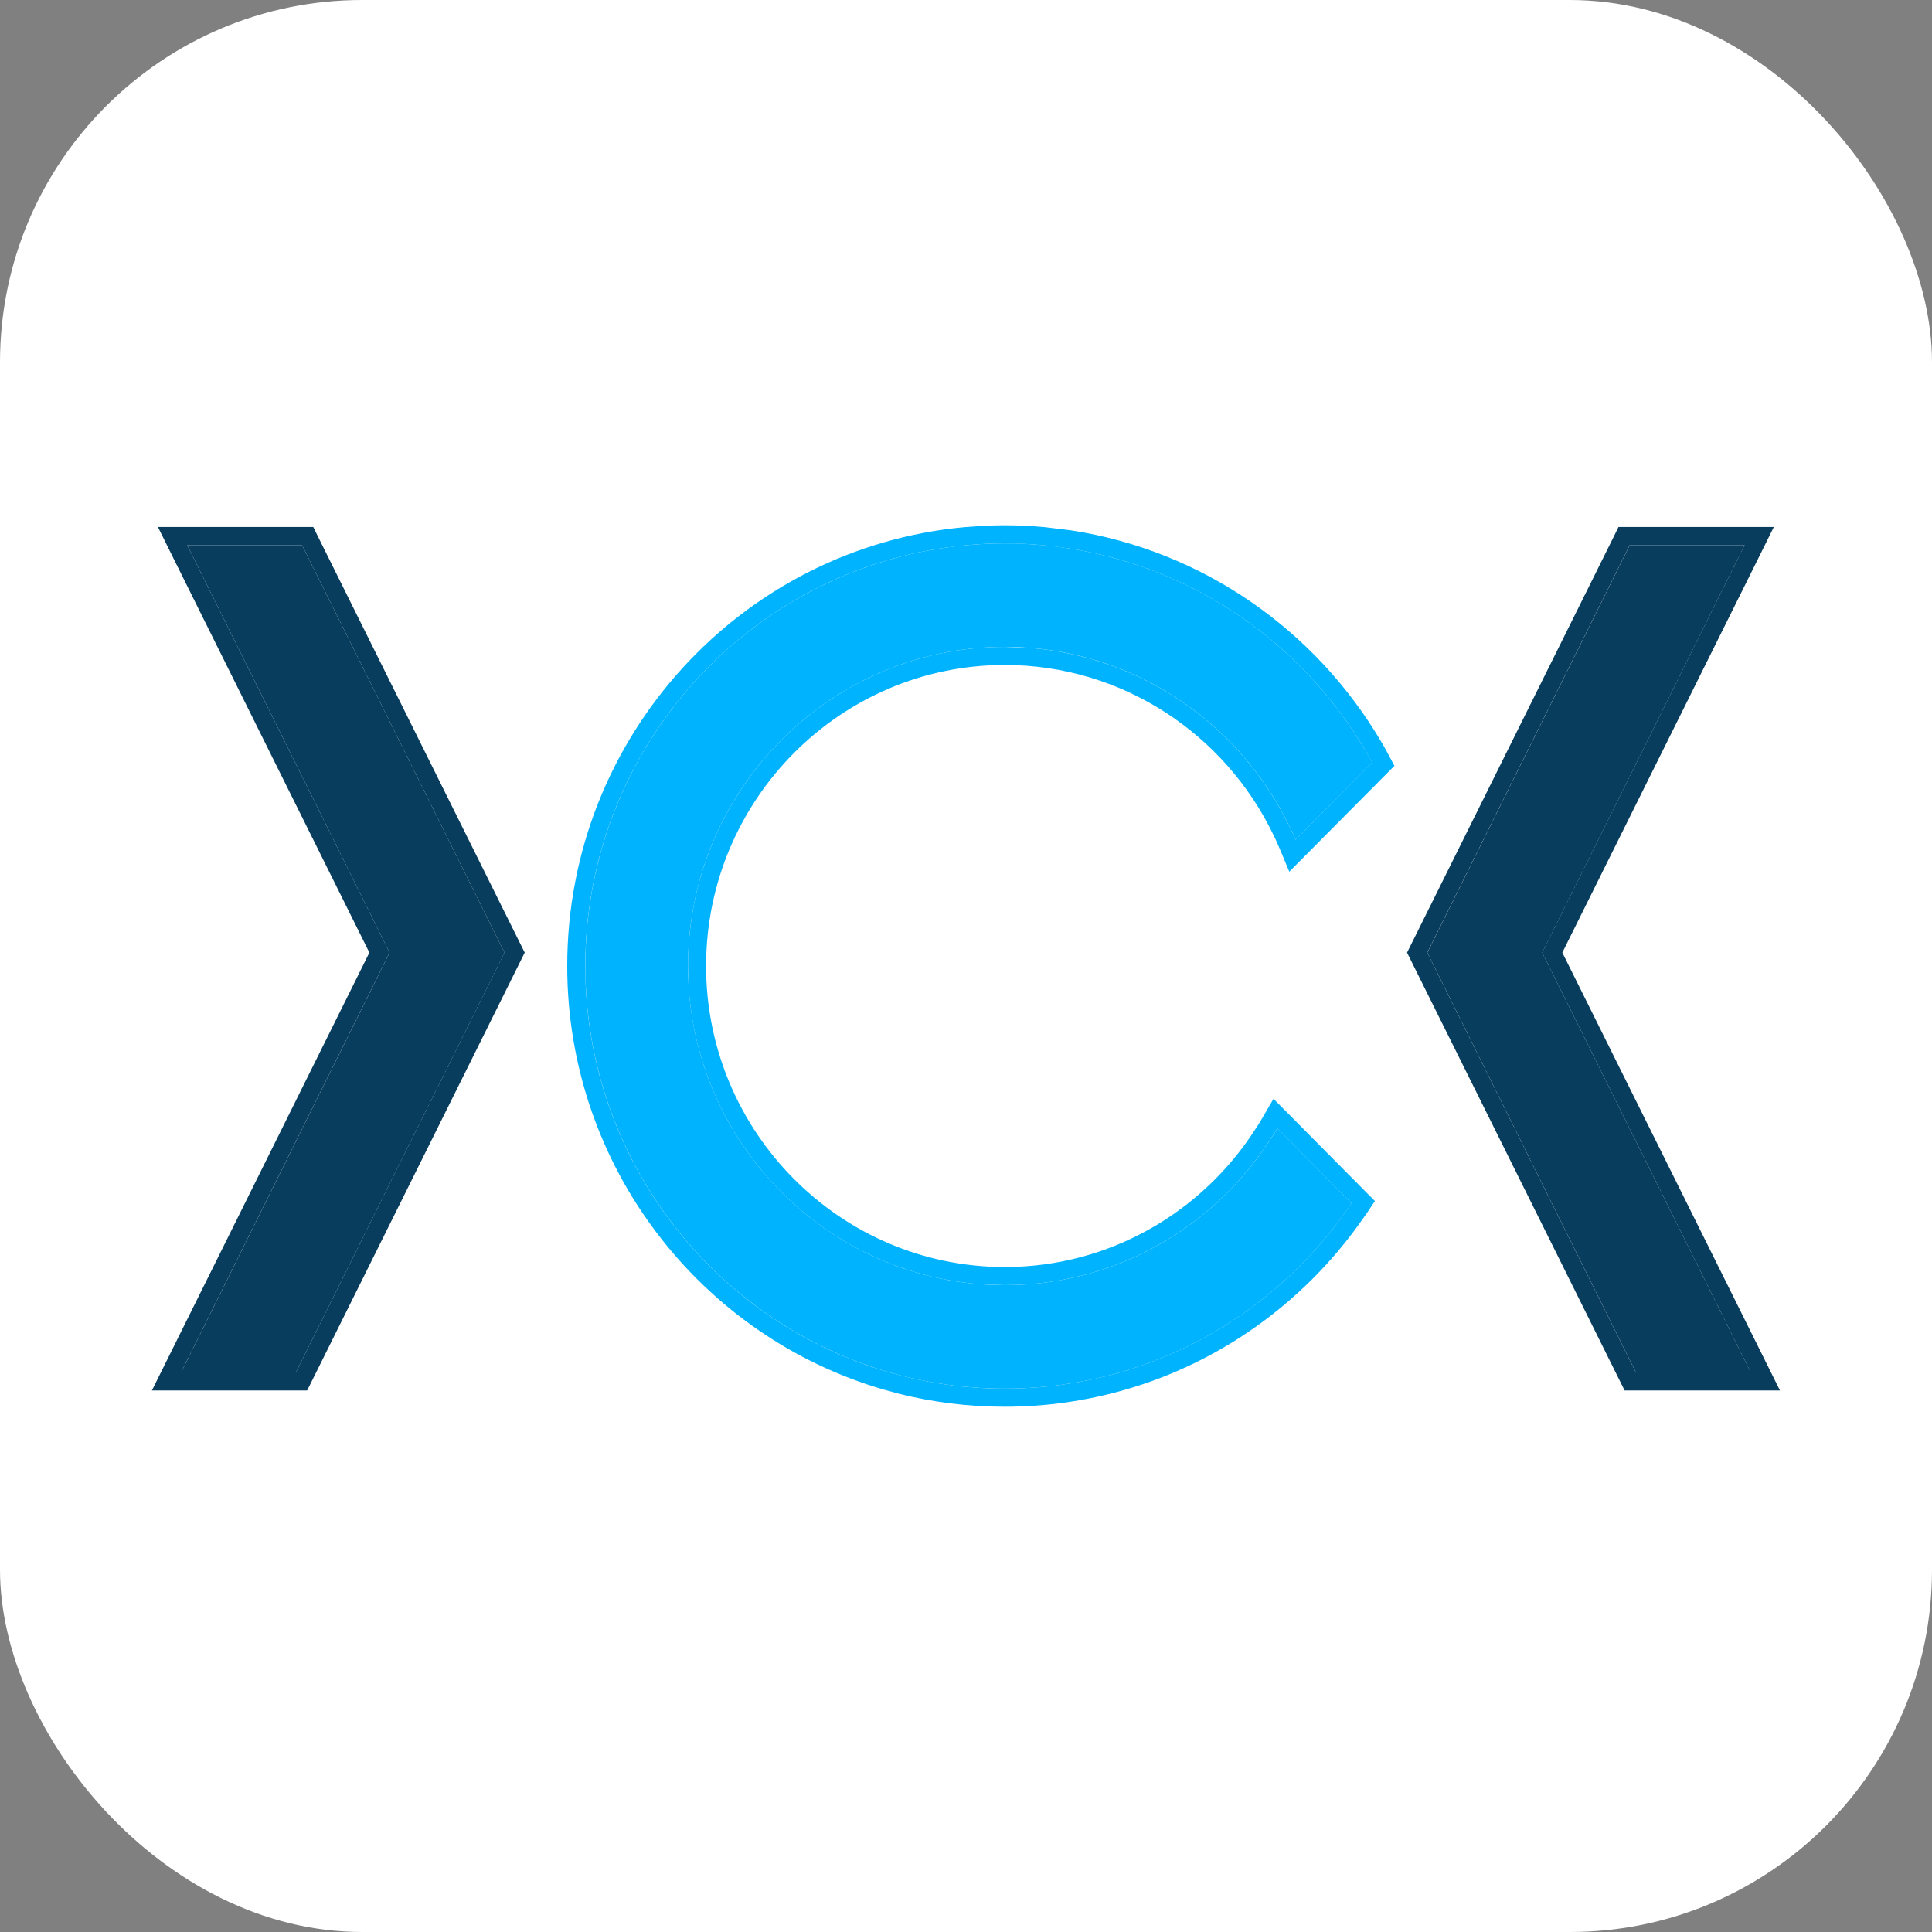 <svg width="32" height="32" viewBox="0 0 32 32" fill="none" xmlns="http://www.w3.org/2000/svg">
    <rect x="0" y="0" width="32" height="32" fill="#808080" stroke="none"/>
    <rect width="32" height="32" rx="6" fill="white"/>
    <path d="M21.04 18.873C20.106 20.324 18.484 21.286 16.642 21.286C13.75 21.286 11.396 18.914 11.396 16C11.396 13.086 13.75 10.714 16.642 10.714C18.718 10.714 20.517 11.935 21.365 13.703C21.399 13.77 21.429 13.838 21.459 13.909L22.728 12.63C22.694 12.565 22.658 12.501 22.62 12.439C21.512 10.553 19.551 9.238 17.276 9.03C17.068 9.011 16.855 9 16.642 9C16.43 9 16.217 9.011 16.009 9.03C12.472 9.351 9.695 12.353 9.695 16C9.695 19.192 11.828 21.894 14.735 22.732C15.341 22.906 15.981 23 16.642 23C17.304 23 17.942 22.906 18.548 22.732C20.06 22.297 21.361 21.359 22.263 20.107C22.305 20.05 22.348 19.99 22.388 19.93L21.157 18.689C21.121 18.751 21.082 18.813 21.04 18.873Z" fill="#00B3FF"/>
    <path d="M11.396 16C11.396 13.086 13.75 10.714 16.642 10.714L17.027 10.729C18.938 10.869 20.569 12.046 21.364 13.703C21.398 13.77 21.428 13.838 21.458 13.909L22.727 12.63L22.619 12.438C21.581 10.671 19.792 9.405 17.698 9.082L17.275 9.03C17.171 9.021 17.066 9.013 16.96 9.008L16.642 9C16.429 9 16.216 9.011 16.008 9.03L15.679 9.068C12.301 9.54 9.694 12.467 9.694 16L9.7 16.298C9.828 19.36 11.918 21.921 14.734 22.732C15.265 22.884 15.821 22.976 16.395 22.996L16.642 23C17.22 23 17.781 22.928 18.318 22.794L18.547 22.732C20.059 22.297 21.36 21.359 22.262 20.107L22.387 19.93L21.156 18.689C21.12 18.752 21.081 18.813 21.039 18.873C20.106 20.324 18.483 21.286 16.642 21.286V20.986C18.376 20.986 19.906 20.08 20.787 18.711L20.794 18.699C20.829 18.649 20.863 18.596 20.896 18.538L21.093 18.2L21.369 18.477L22.6 19.719L22.773 19.893L22.636 20.098C22.593 20.161 22.548 20.222 22.504 20.282L22.505 20.283C21.565 21.587 20.208 22.567 18.63 23.02C17.998 23.201 17.331 23.3 16.642 23.3C16.038 23.3 15.451 23.225 14.89 23.085L14.651 23.02C11.618 22.146 9.395 19.329 9.395 16C9.395 12.199 12.289 9.067 15.98 8.731L16.309 8.708C16.419 8.703 16.53 8.7 16.642 8.7C16.864 8.7 17.086 8.711 17.303 8.731L17.744 8.785C19.93 9.122 21.795 10.445 22.878 12.287C22.919 12.354 22.957 12.422 22.992 12.489L23.096 12.685L21.355 14.438L21.182 14.025C21.152 13.956 21.126 13.896 21.098 13.84L21.094 13.833C20.293 12.164 18.596 11.014 16.642 11.014C13.918 11.014 11.695 13.249 11.695 16C11.695 18.75 13.918 20.986 16.642 20.986V21.286L16.372 21.279C13.694 21.142 11.539 18.97 11.402 16.271L11.396 16Z" fill="#00B3FF"/>
    <path d="M25.544 15.779L28.897 9.029H26.994L23.641 15.779L27.096 22.732H28.999L25.544 15.779Z" fill="#083D5D"/>
    <path d="M29.38 8.729L29.165 9.163L25.877 15.778L29.482 23.031H26.909L26.826 22.865L23.305 15.778L23.371 15.646L26.725 8.896L26.807 8.729H29.38ZM23.64 15.778L27.095 22.731H28.998L25.543 15.778L28.896 9.029H26.993L23.64 15.778Z" fill="#083D5D"/>
    <path d="M5.003 9.029H3.1L6.453 15.779L3 22.732H4.901L8.357 15.779L5.003 9.029Z" fill="#083D5D"/>
    <path d="M5.189 8.729L5.271 8.896L8.625 15.646L8.691 15.778L5.17 22.865L5.087 23.031H2.516L6.118 15.778L2.831 9.163L2.616 8.729H5.189ZM6.453 15.778L3 22.731H4.901L8.356 15.778L5.003 9.029H3.1L6.453 15.778Z" fill="#083D5D"/>
    </svg>
    